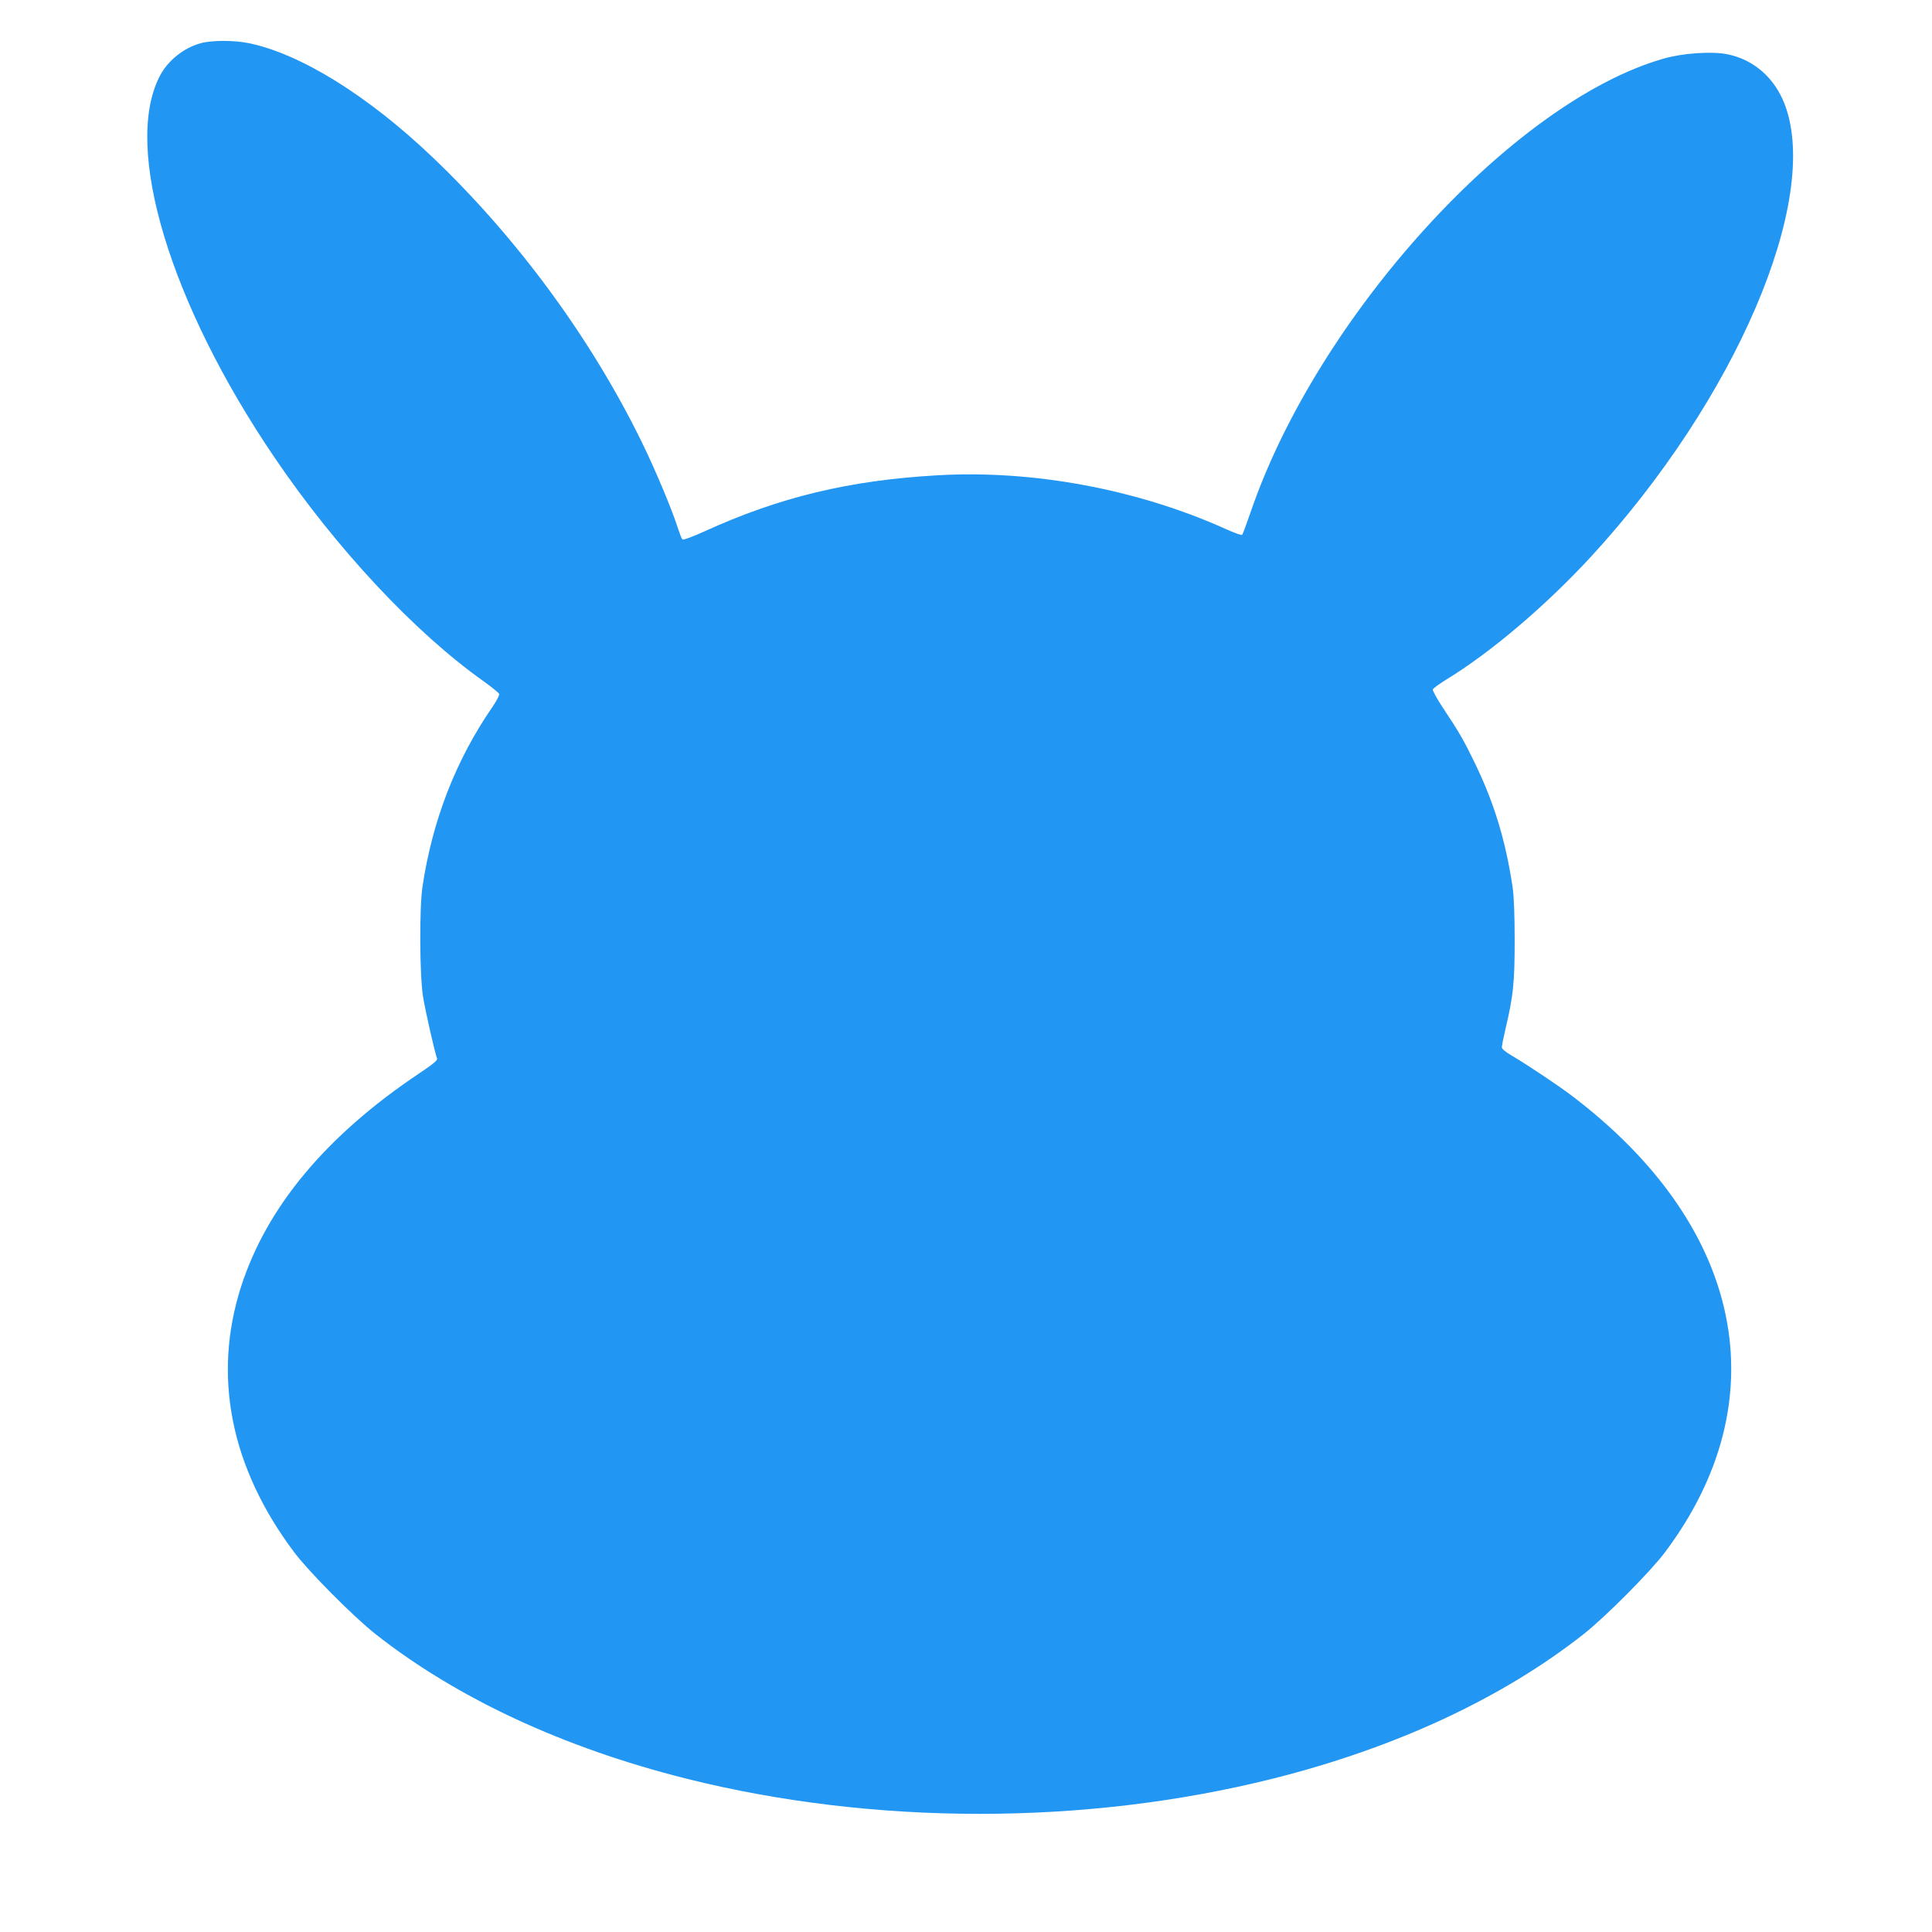 <?xml version="1.0" standalone="no"?>
<!DOCTYPE svg PUBLIC "-//W3C//DTD SVG 20010904//EN"
 "http://www.w3.org/TR/2001/REC-SVG-20010904/DTD/svg10.dtd">
<svg version="1.0" xmlns="http://www.w3.org/2000/svg"
 width="1280pt" height="1280pt" viewBox="0 0 1280 1280"
 preserveAspectRatio="xMidYMid meet">
<g transform="translate(0,1280) scale(0.1,-0.1)"
fill="#2196f3" stroke="none">
<path d="M1331 12514 c-115 -31 -222 -117 -275 -223 -240 -474 71 -1503 762
-2521 410 -604 930 -1161 1388 -1485 53 -38 98 -75 101 -82 3 -8 -17 -47 -44
-86 -242 -351 -398 -750 -464 -1192 -21 -140 -19 -590 4 -730 16 -97 78 -370
93 -409 4 -10 -32 -40 -118 -97 -616 -412 -1011 -885 -1181 -1414 -190 -593
-69 -1198 352 -1759 95 -127 391 -425 536 -540 540 -426 1246 -755 2062 -960
1242 -311 2644 -311 3886 0 816 205 1522 534 2062 960 145 115 441 413 536
540 760 1013 521 2166 -626 3031 -92 69 -289 200 -387 258 -42 24 -68 46 -68
56 0 10 11 64 24 121 52 220 61 306 61 588 0 173 -5 296 -14 355 -46 305 -120
550 -247 814 -74 153 -107 211 -212 368 -41 62 -72 118 -69 125 2 8 42 36 88
65 294 179 659 489 958 813 958 1040 1525 2361 1286 2997 -68 178 -206 299
-383 334 -104 20 -296 7 -422 -30 -998 -285 -2292 -1708 -2735 -3006 -27 -77
-51 -144 -55 -148 -4 -5 -54 13 -111 39 -585 263 -1277 392 -1910 355 -587
-34 -1045 -145 -1543 -372 -79 -36 -140 -58 -145 -53 -5 5 -16 34 -26 64 -41
130 -154 400 -245 585 -336 686 -827 1353 -1386 1885 -427 407 -874 684 -1216
754 -95 20 -245 20 -317 0z"/>
</g>
</svg>
